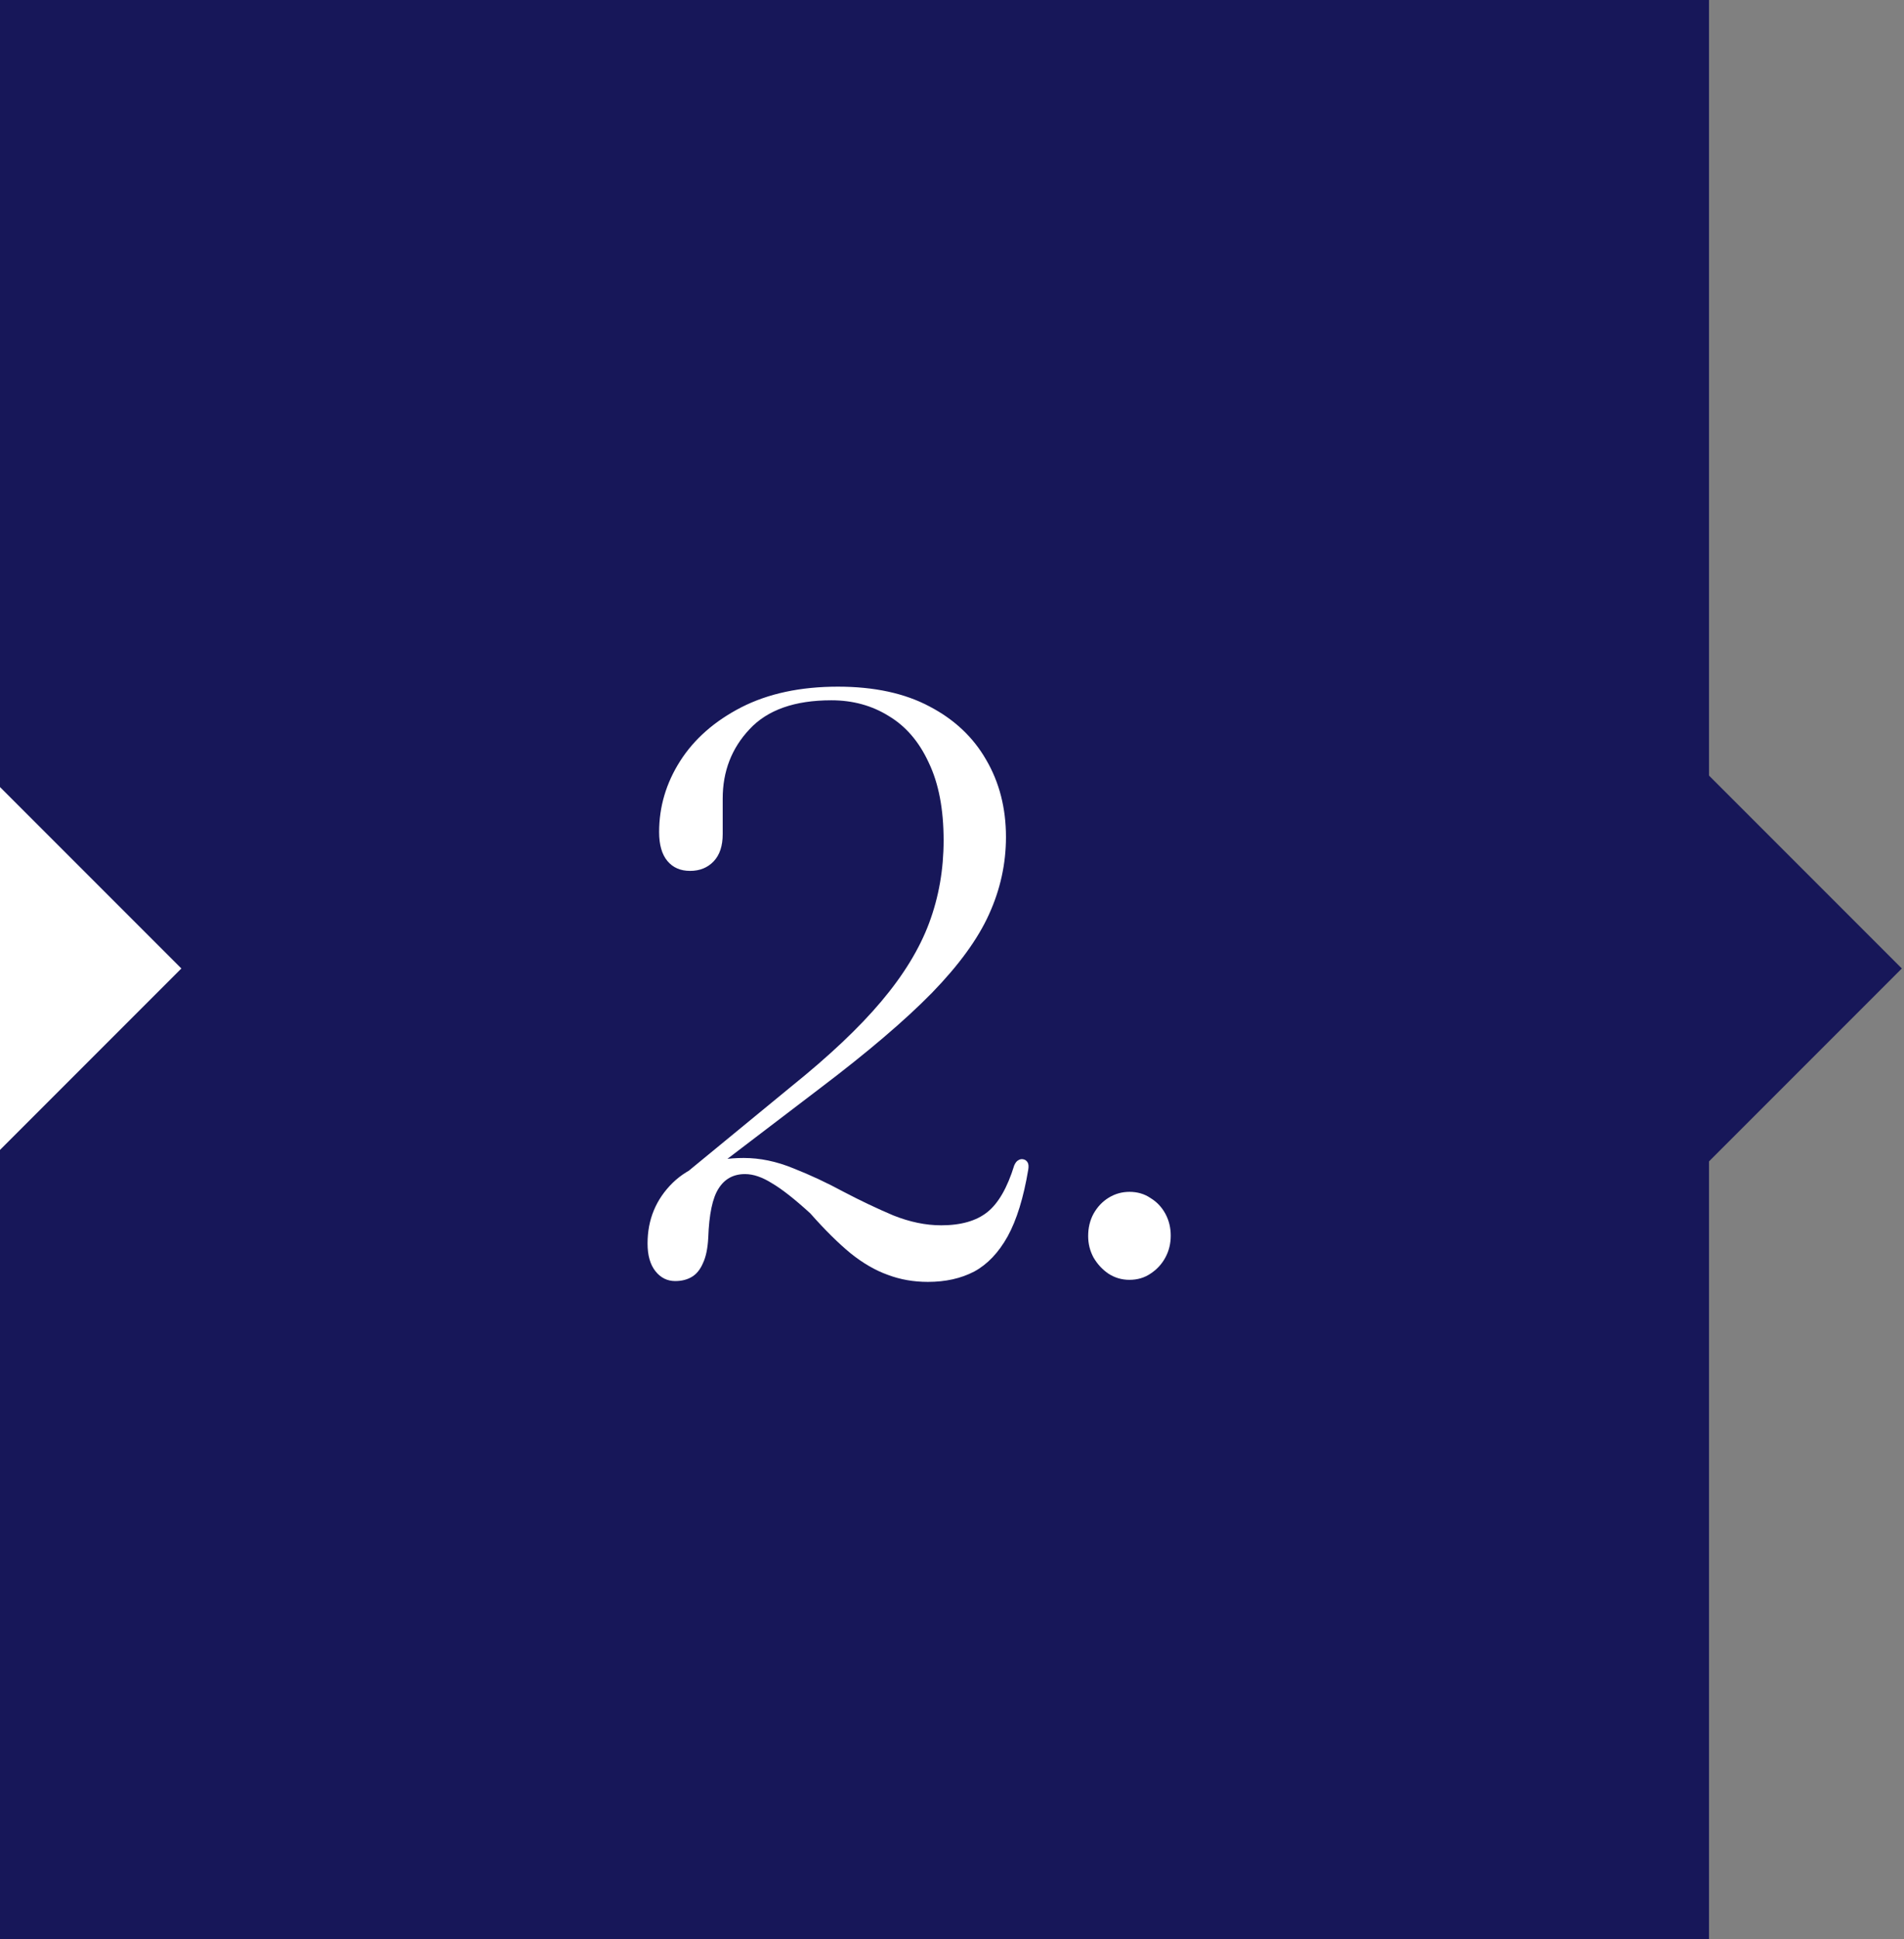 <svg width="166" height="169" viewBox="0 0 166 169" fill="none" xmlns="http://www.w3.org/2000/svg">
<rect x="0" y="0" width="166" height="169" fill="#808080" stroke="none"/>
<g clip-path="url(#clip0_4388_3987)">
<rect width="149" height="169" fill="#171759"/>
<path d="M98.471 111.54C97.799 111.54 97.187 111.36 96.635 111C96.107 110.64 95.675 110.172 95.339 109.596C95.027 109.02 94.871 108.396 94.871 107.724C94.871 107.004 95.027 106.356 95.339 105.78C95.675 105.18 96.119 104.712 96.671 104.376C97.223 104.04 97.823 103.872 98.471 103.872C99.167 103.872 99.779 104.052 100.307 104.412C100.859 104.748 101.291 105.204 101.603 105.78C101.915 106.356 102.071 106.992 102.071 107.688C102.071 108.384 101.915 109.02 101.603 109.596C101.291 110.172 100.859 110.64 100.307 111C99.779 111.36 99.167 111.54 98.471 111.54Z" fill="white"/>
<path d="M60.165 103.476L59.301 102.648L68.985 94.692C72.297 92.028 74.913 89.556 76.833 87.276C78.777 84.972 80.169 82.692 81.009 80.436C81.849 78.18 82.269 75.78 82.269 73.236C82.269 70.524 81.837 68.268 80.973 66.468C80.133 64.644 78.969 63.288 77.481 62.4C76.017 61.488 74.349 61.032 72.477 61.032C69.285 61.032 66.909 61.872 65.349 63.552C63.789 65.208 63.009 67.224 63.009 69.6V72.696C63.009 73.728 62.745 74.52 62.217 75.072C61.689 75.624 61.005 75.9 60.165 75.9C59.325 75.9 58.665 75.612 58.185 75.036C57.705 74.46 57.465 73.62 57.465 72.516C57.465 70.308 58.077 68.244 59.301 66.324C60.525 64.404 62.301 62.844 64.629 61.644C66.981 60.444 69.789 59.844 73.053 59.844C76.221 59.844 78.885 60.42 81.045 61.572C83.205 62.7 84.849 64.248 85.977 66.216C87.129 68.184 87.705 70.428 87.705 72.948C87.705 75.276 87.213 77.52 86.229 79.68C85.269 81.816 83.613 84.096 81.261 86.52C78.909 88.92 75.657 91.692 71.505 94.836L60.165 103.476ZM56.457 108.372C56.457 106.284 57.189 104.52 58.653 103.08C60.141 101.64 62.205 100.92 64.845 100.92C66.261 100.92 67.701 101.22 69.165 101.82C70.629 102.396 72.093 103.08 73.557 103.872C75.021 104.64 76.461 105.324 77.877 105.924C79.317 106.5 80.709 106.788 82.053 106.788C83.781 106.788 85.125 106.404 86.085 105.636C87.045 104.868 87.825 103.512 88.425 101.568C88.521 101.352 88.629 101.208 88.749 101.136C88.893 101.04 89.037 101.004 89.181 101.028C89.349 101.052 89.481 101.136 89.577 101.28C89.673 101.424 89.697 101.64 89.649 101.928C89.241 104.376 88.641 106.32 87.849 107.76C87.057 109.176 86.085 110.196 84.933 110.82C83.781 111.42 82.437 111.72 80.901 111.72C79.653 111.72 78.489 111.516 77.409 111.108C76.329 110.724 75.249 110.1 74.169 109.236C73.089 108.348 71.913 107.184 70.641 105.744C69.273 104.496 68.157 103.62 67.293 103.116C66.453 102.588 65.673 102.324 64.953 102.324C63.945 102.324 63.177 102.744 62.649 103.584C62.121 104.4 61.821 105.828 61.749 107.868C61.701 108.804 61.545 109.548 61.281 110.1C61.041 110.652 60.717 111.048 60.309 111.288C59.901 111.528 59.421 111.648 58.869 111.648C58.173 111.648 57.597 111.36 57.141 110.784C56.685 110.208 56.457 109.404 56.457 108.372Z" fill="white"/>
<rect x="135.406" y="54" width="43" height="43" transform="rotate(45 135.406 54)" fill="#171759"/>
<rect x="-14.594" y="54" width="43" height="43" transform="rotate(45 -14.594 54)" fill="white"/>
</g>
<defs>
<clipPath id="clip0_4388_3987">
<rect width="166" height="169" fill="white"/>
</clipPath>
</defs>
</svg>
